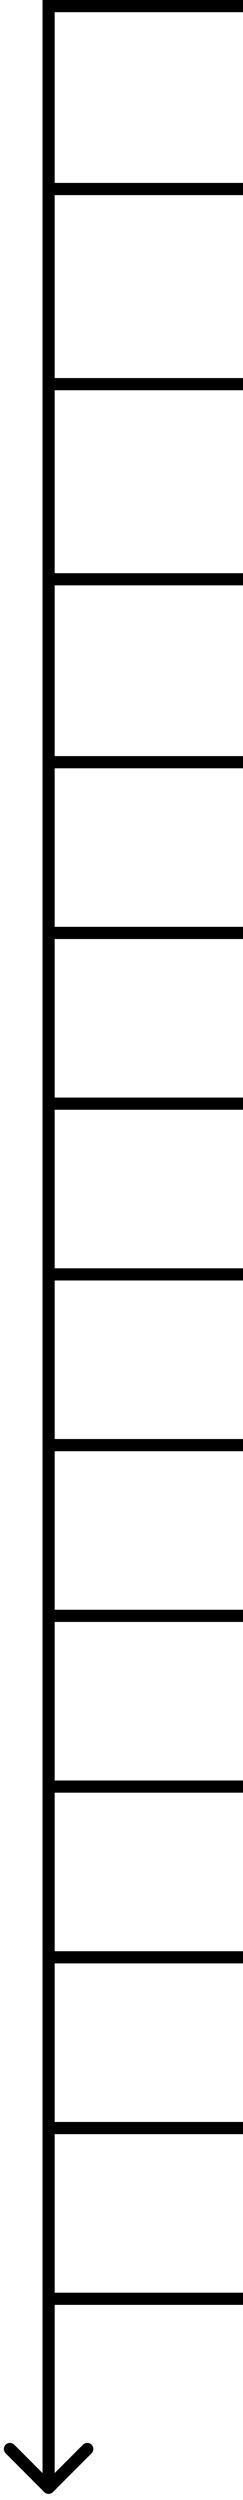 <?xml version="1.0" encoding="UTF-8"?> <svg xmlns="http://www.w3.org/2000/svg" width="20" height="205" viewBox="0 0 20 205" fill="none"><line x1="4" y1="0.5" x2="20" y2="0.5" stroke="black"></line><line x1="4" y1="15.5" x2="20" y2="15.5" stroke="black"></line><line x1="4" y1="31.5" x2="20" y2="31.5" stroke="black"></line><line x1="4" y1="47.5" x2="20" y2="47.5" stroke="black"></line><line x1="4" y1="62.5" x2="20" y2="62.5" stroke="black"></line><line x1="4" y1="76.5" x2="20" y2="76.5" stroke="black"></line><line x1="4" y1="90.5" x2="20" y2="90.5" stroke="black"></line><line x1="4" y1="104.5" x2="20" y2="104.5" stroke="black"></line><line x1="4" y1="118.5" x2="20" y2="118.5" stroke="black"></line><line x1="4" y1="132.5" x2="20" y2="132.5" stroke="black"></line><line x1="4" y1="146.5" x2="20" y2="146.5" stroke="black"></line><line x1="4" y1="160.5" x2="20" y2="160.5" stroke="black"></line><line x1="4" y1="174.5" x2="20" y2="174.5" stroke="black"></line><line x1="4" y1="188.5" x2="20" y2="188.5" stroke="black"></line><path d="M3.646 204.354C3.842 204.549 4.158 204.549 4.354 204.354L7.536 201.172C7.731 200.976 7.731 200.66 7.536 200.464C7.34 200.269 7.024 200.269 6.828 200.464L4 203.293L1.172 200.464C0.976 200.269 0.66 200.269 0.464 200.464C0.269 200.66 0.269 200.976 0.464 201.172L3.646 204.354ZM3.5 2.18557e-08L3.5 204L4.5 204L4.5 -2.18557e-08L3.5 2.18557e-08Z" fill="black"></path></svg> 